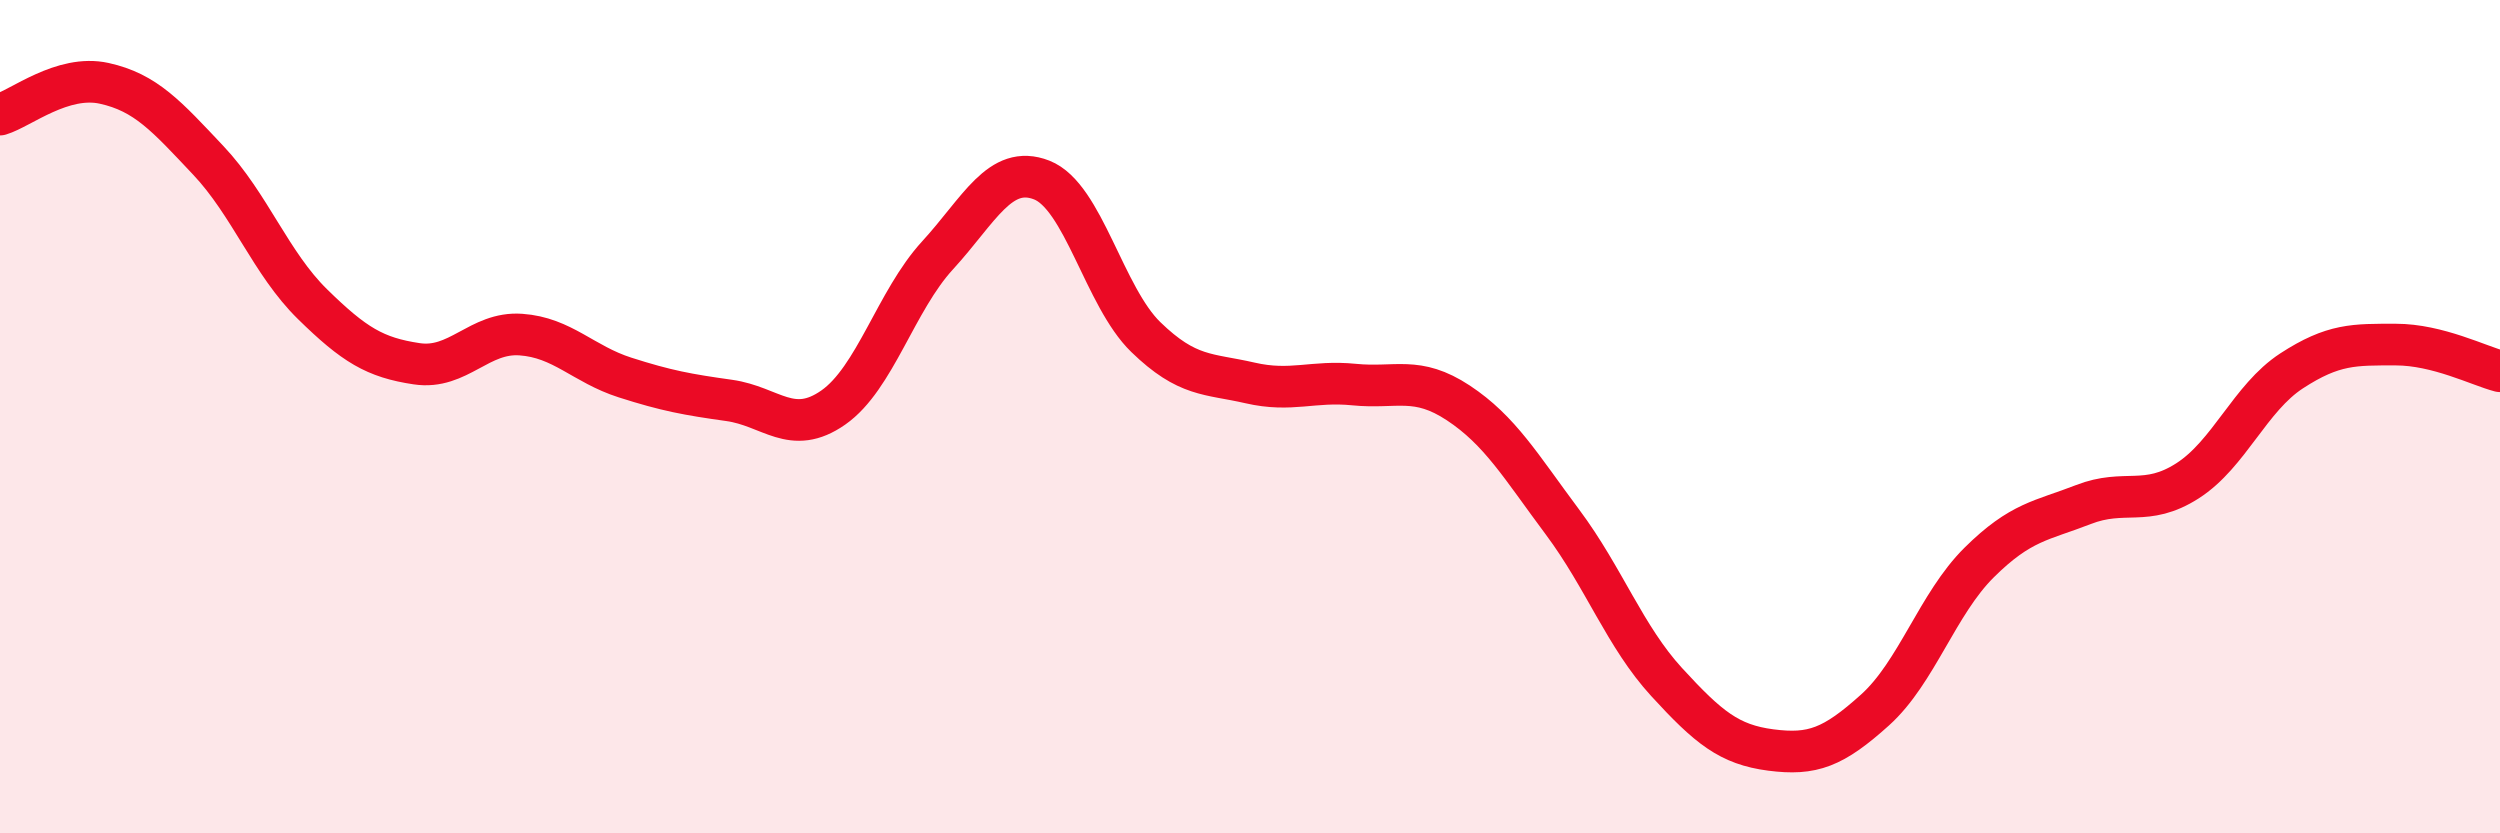 
    <svg width="60" height="20" viewBox="0 0 60 20" xmlns="http://www.w3.org/2000/svg">
      <path
        d="M 0,2.75 C 0.5,2.6 1.5,1.78 2.5,2 C 3.5,2.22 4,2.79 5,3.85 C 6,4.91 6.5,6.32 7.5,7.3 C 8.5,8.28 9,8.58 10,8.73 C 11,8.88 11.5,7.96 12.5,8.03 C 13.5,8.1 14,8.74 15,9.06 C 16,9.38 16.5,9.47 17.5,9.61 C 18.5,9.75 19,10.48 20,9.78 C 21,9.08 21.5,7.22 22.5,6.13 C 23.5,5.04 24,3.93 25,4.32 C 26,4.71 26.5,7.12 27.5,8.09 C 28.5,9.06 29,8.96 30,9.19 C 31,9.42 31.5,9.13 32.5,9.23 C 33.5,9.33 34,9.01 35,9.67 C 36,10.33 36.5,11.19 37.5,12.53 C 38.5,13.87 39,15.28 40,16.37 C 41,17.46 41.5,17.87 42.5,18 C 43.5,18.13 44,17.94 45,17.04 C 46,16.14 46.5,14.49 47.5,13.5 C 48.5,12.51 49,12.5 50,12.11 C 51,11.72 51.5,12.18 52.5,11.54 C 53.5,10.9 54,9.55 55,8.9 C 56,8.25 56.5,8.27 57.5,8.27 C 58.5,8.27 59.5,8.78 60,8.91L60 20L0 20Z"
        fill="#EB0A25"
        opacity="0.1"
        stroke-linecap="round"
        stroke-linejoin="round"
      />
      <path
        d="M 0,2.75 C 0.5,2.6 1.5,1.78 2.5,2 C 3.5,2.22 4,2.79 5,3.85 C 6,4.91 6.5,6.32 7.5,7.3 C 8.5,8.28 9,8.58 10,8.73 C 11,8.88 11.5,7.96 12.5,8.03 C 13.5,8.1 14,8.74 15,9.06 C 16,9.38 16.5,9.47 17.5,9.61 C 18.5,9.75 19,10.48 20,9.78 C 21,9.08 21.5,7.22 22.5,6.13 C 23.5,5.04 24,3.93 25,4.32 C 26,4.71 26.5,7.12 27.5,8.09 C 28.5,9.06 29,8.96 30,9.19 C 31,9.42 31.5,9.13 32.5,9.23 C 33.5,9.33 34,9.01 35,9.67 C 36,10.33 36.5,11.19 37.5,12.53 C 38.5,13.87 39,15.28 40,16.37 C 41,17.46 41.5,17.87 42.5,18 C 43.5,18.13 44,17.94 45,17.04 C 46,16.14 46.5,14.49 47.5,13.5 C 48.5,12.51 49,12.5 50,12.11 C 51,11.72 51.5,12.18 52.5,11.54 C 53.5,10.9 54,9.55 55,8.9 C 56,8.25 56.5,8.27 57.5,8.27 C 58.5,8.27 59.5,8.78 60,8.91"
        stroke="#EB0A25"
        stroke-width="1"
        fill="none"
        stroke-linecap="round"
        stroke-linejoin="round"
      />
    </svg>
  